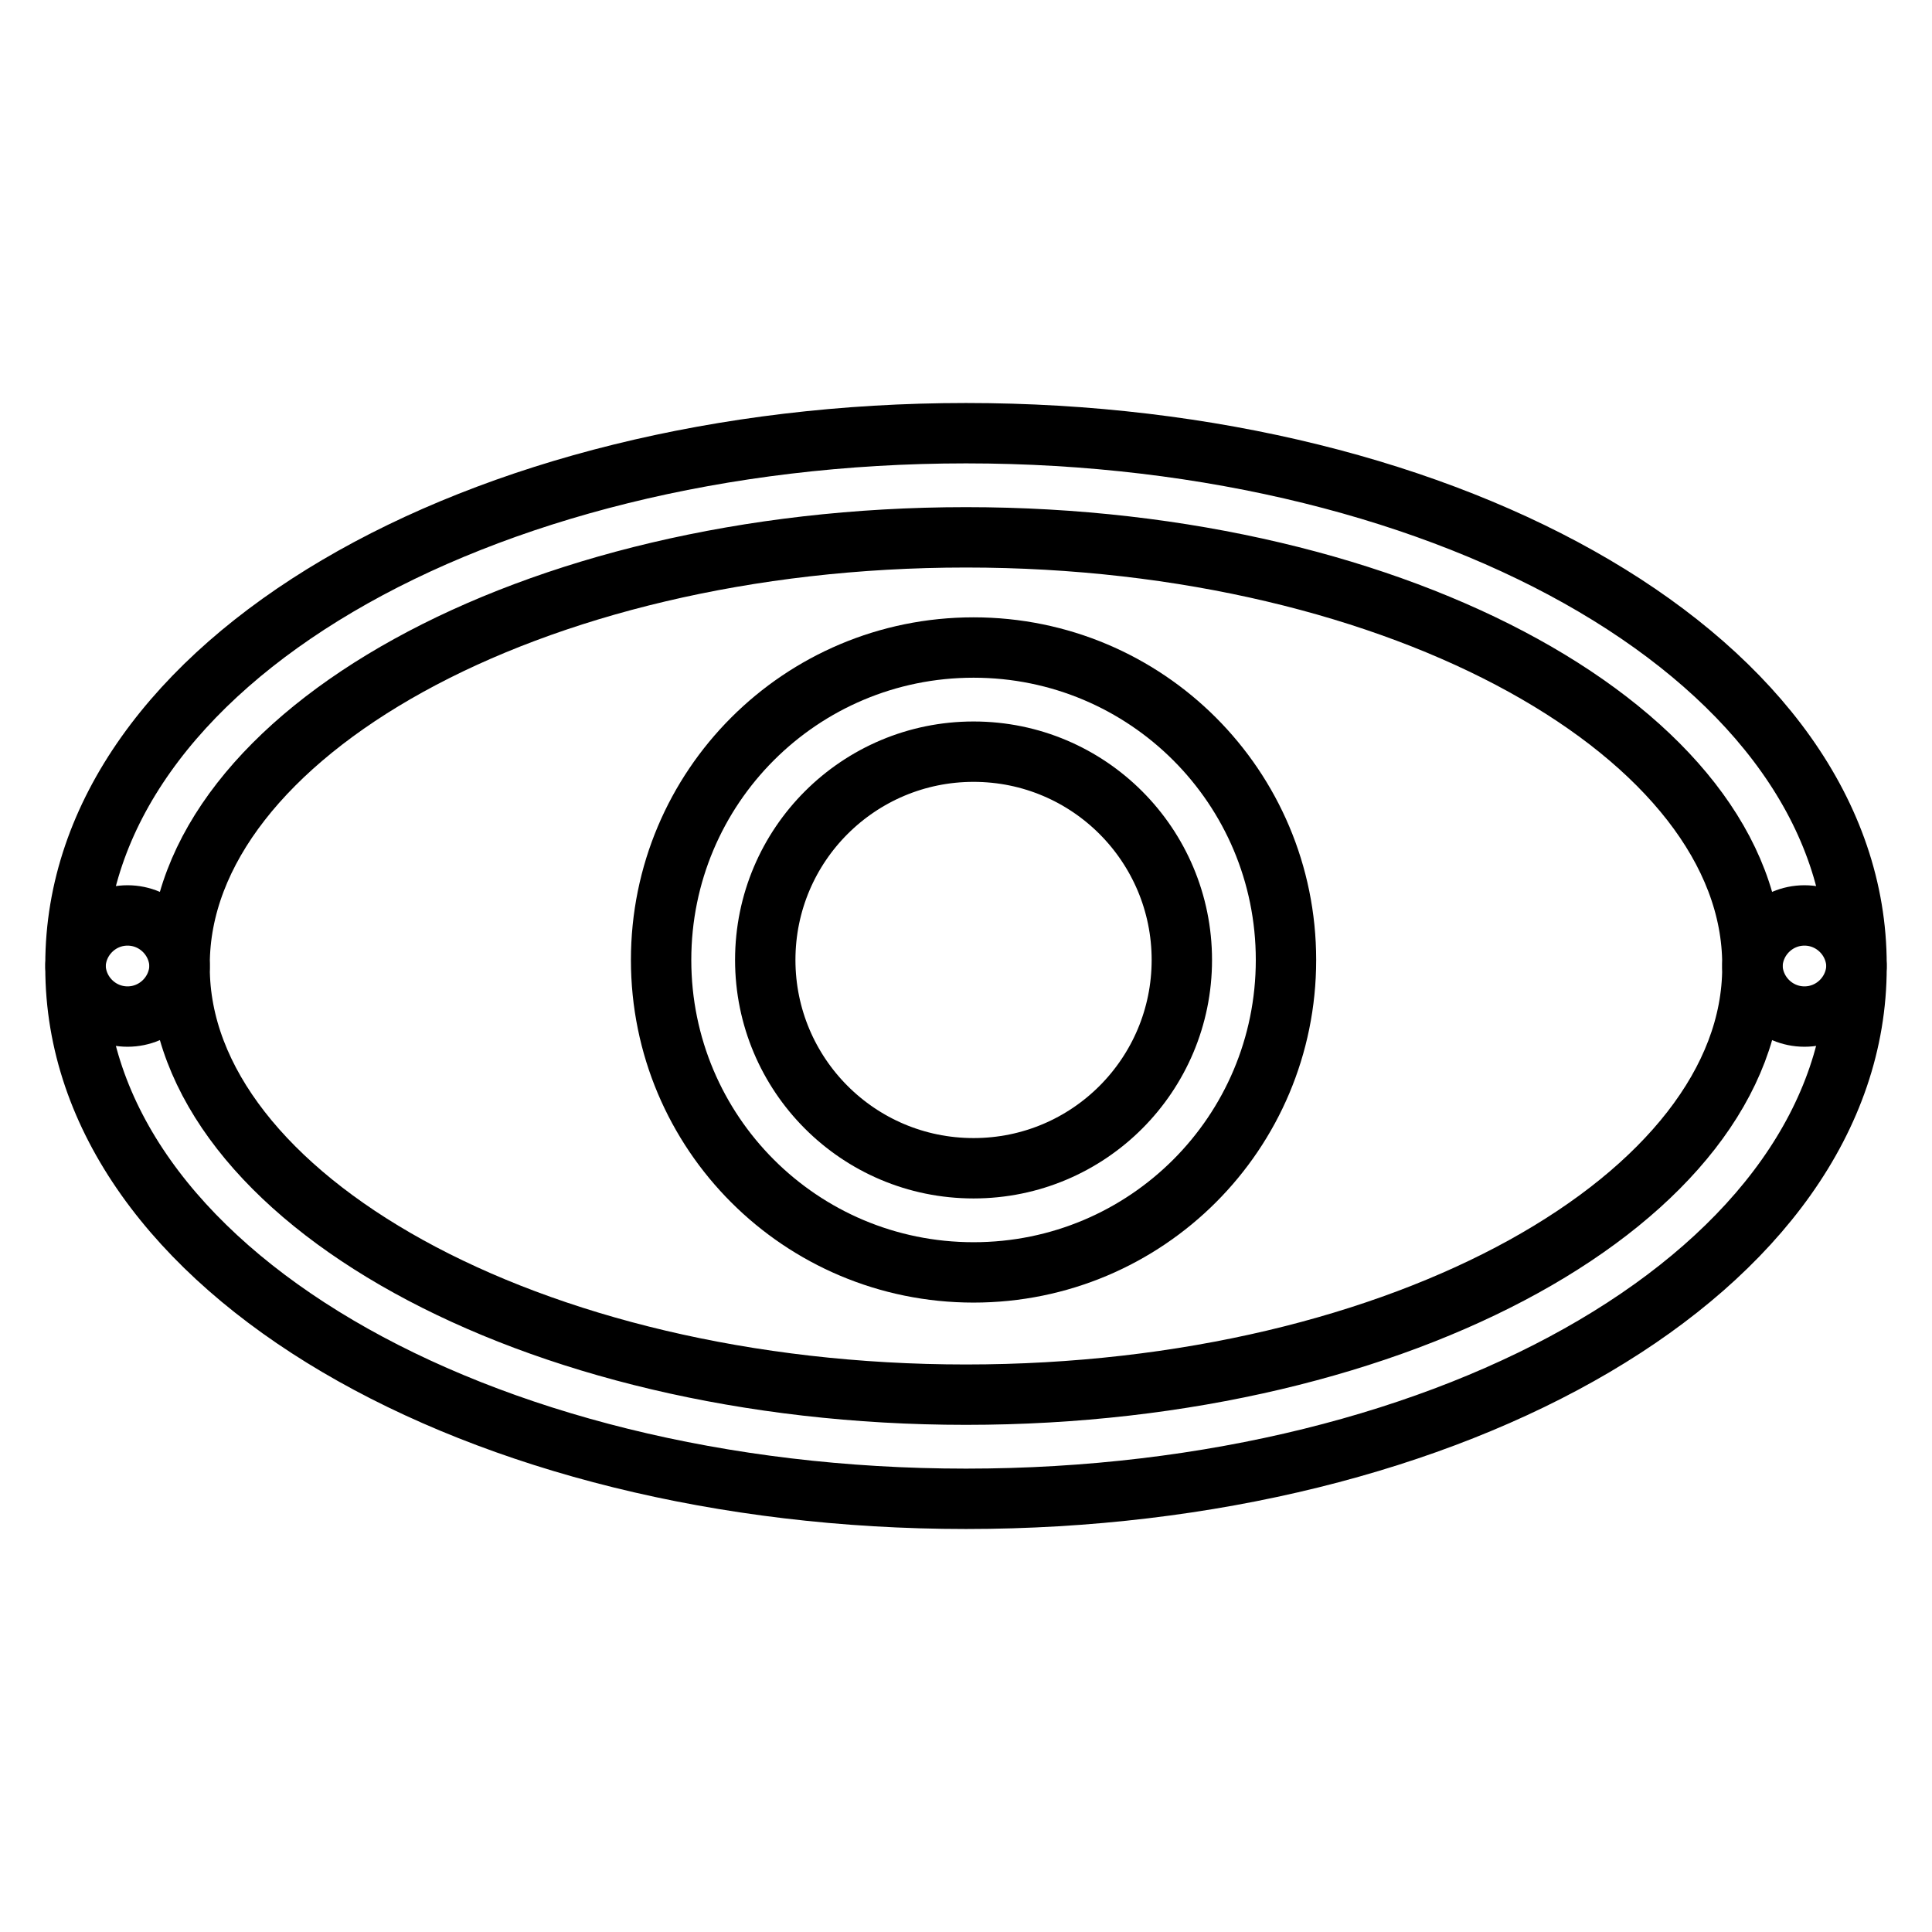<?xml version="1.0" encoding="utf-8"?>
<!-- Svg Vector Icons : http://www.onlinewebfonts.com/icon -->
<!DOCTYPE svg PUBLIC "-//W3C//DTD SVG 1.1//EN" "http://www.w3.org/Graphics/SVG/1.1/DTD/svg11.dtd">
<svg version="1.1" xmlns="http://www.w3.org/2000/svg" xmlns:xlink="http://www.w3.org/1999/xlink" x="0px" y="0px" viewBox="0 0 256 256" enable-background="new 0 0 256 256" xml:space="preserve">
<g><g><path stroke-width="8" fill-opacity="0" stroke="#000000"  d="M246,127.8c0-39.9-53.3-70.4-118-70.4c-64.7,0-118,30.5-118,70.4c0,3.8,3.1,6.9,6.9,6.9c3.8,0,6.9-3.1,6.9-6.9C23.8,97.6,70,71.2,128,71.2c58,0,104.2,26.4,104.2,56.6c0,3.8,3.1,6.9,6.9,6.9C242.9,134.7,246,131.6,246,127.8L246,127.8z"/><path stroke-width="8" fill-opacity="0" stroke="#000000"  d="M129,168.6c22.9,0,41.4-18.5,41.4-41.4c0-22.9-18.5-41.4-41.4-41.4s-41.4,18.5-41.4,41.4C87.6,150.1,106.1,168.6,129,168.6L129,168.6z M129,154.8c-15.3,0-27.6-12.4-27.6-27.6c0-15.3,12.4-27.6,27.6-27.6c15.3,0,27.6,12.4,27.6,27.6C156.6,142.4,144.3,154.8,129,154.8L129,154.8z"/><path stroke-width="8" fill-opacity="0" stroke="#000000"  d="M10,128.2c0,39.9,53.3,70.4,118,70.4c64.7,0,118-30.5,118-70.4c0-3.8-3.1-6.9-6.9-6.9c-3.8,0-6.9,3.1-6.9,6.9c0,30.2-46.1,56.6-104.2,56.6c-58,0-104.2-26.4-104.2-56.6c0-3.8-3.1-6.9-6.9-6.9C13.1,121.3,10,124.4,10,128.2L10,128.2z"/></g></g>
</svg>